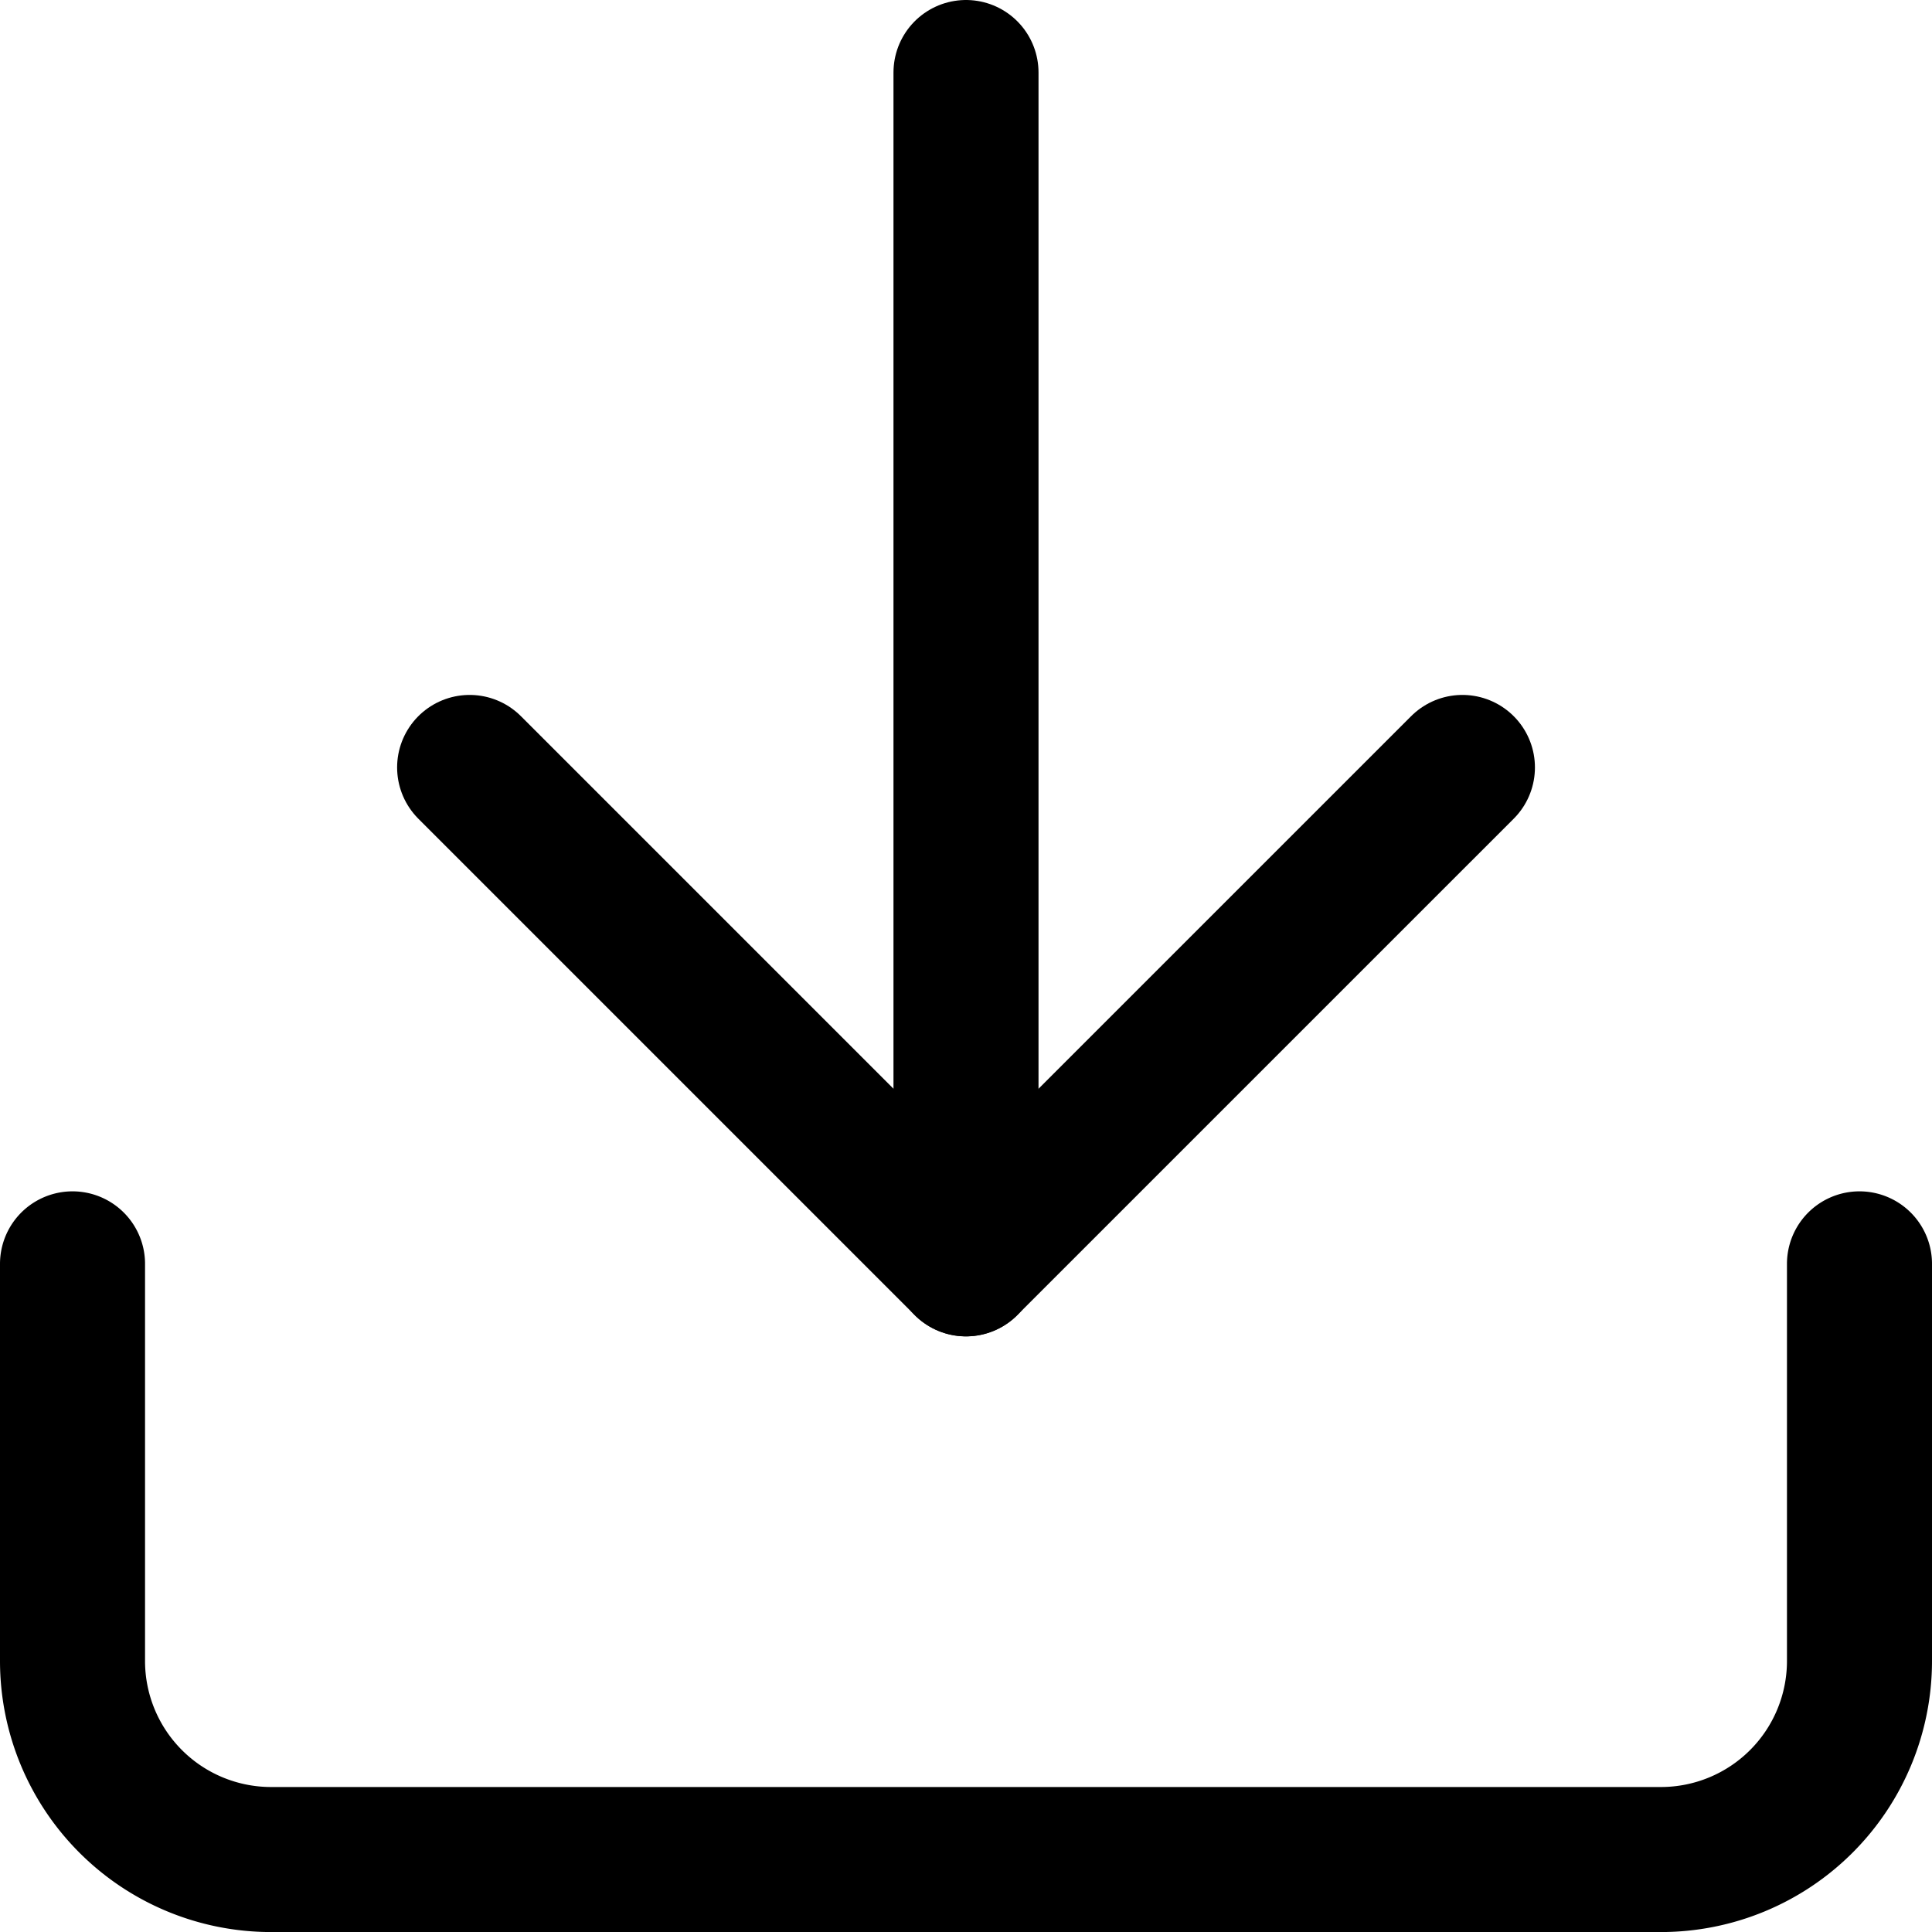 <svg xmlns="http://www.w3.org/2000/svg" width="39.962" height="39.962" viewBox="0 0 39.962 39.962">
  <g id="Icon_feather-download" data-name="Icon feather-download" transform="translate(-3 -3)">
    <path id="Path_27" data-name="Path 27" d="M41.462,22.5v8.214a4.107,4.107,0,0,1-4.107,4.107H8.607A4.107,4.107,0,0,1,4.5,30.714V22.5" transform="translate(0 6.642)" fill="none" stroke="#000" stroke-linecap="round" stroke-linejoin="round" stroke-width="3"/>
    <path id="Path_28" data-name="Path 28" d="M10.5,15,20.767,25.267,31.035,15" transform="translate(2.214 3.874)" fill="none" stroke="#000" stroke-linecap="round" stroke-linejoin="round" stroke-width="3"/>
    <path id="Path_29" data-name="Path 29" d="M18,29.142V4.5" transform="translate(4.981)" fill="none" stroke="#000" stroke-linecap="round" stroke-linejoin="round" stroke-width="3"/>
  </g>
</svg>
